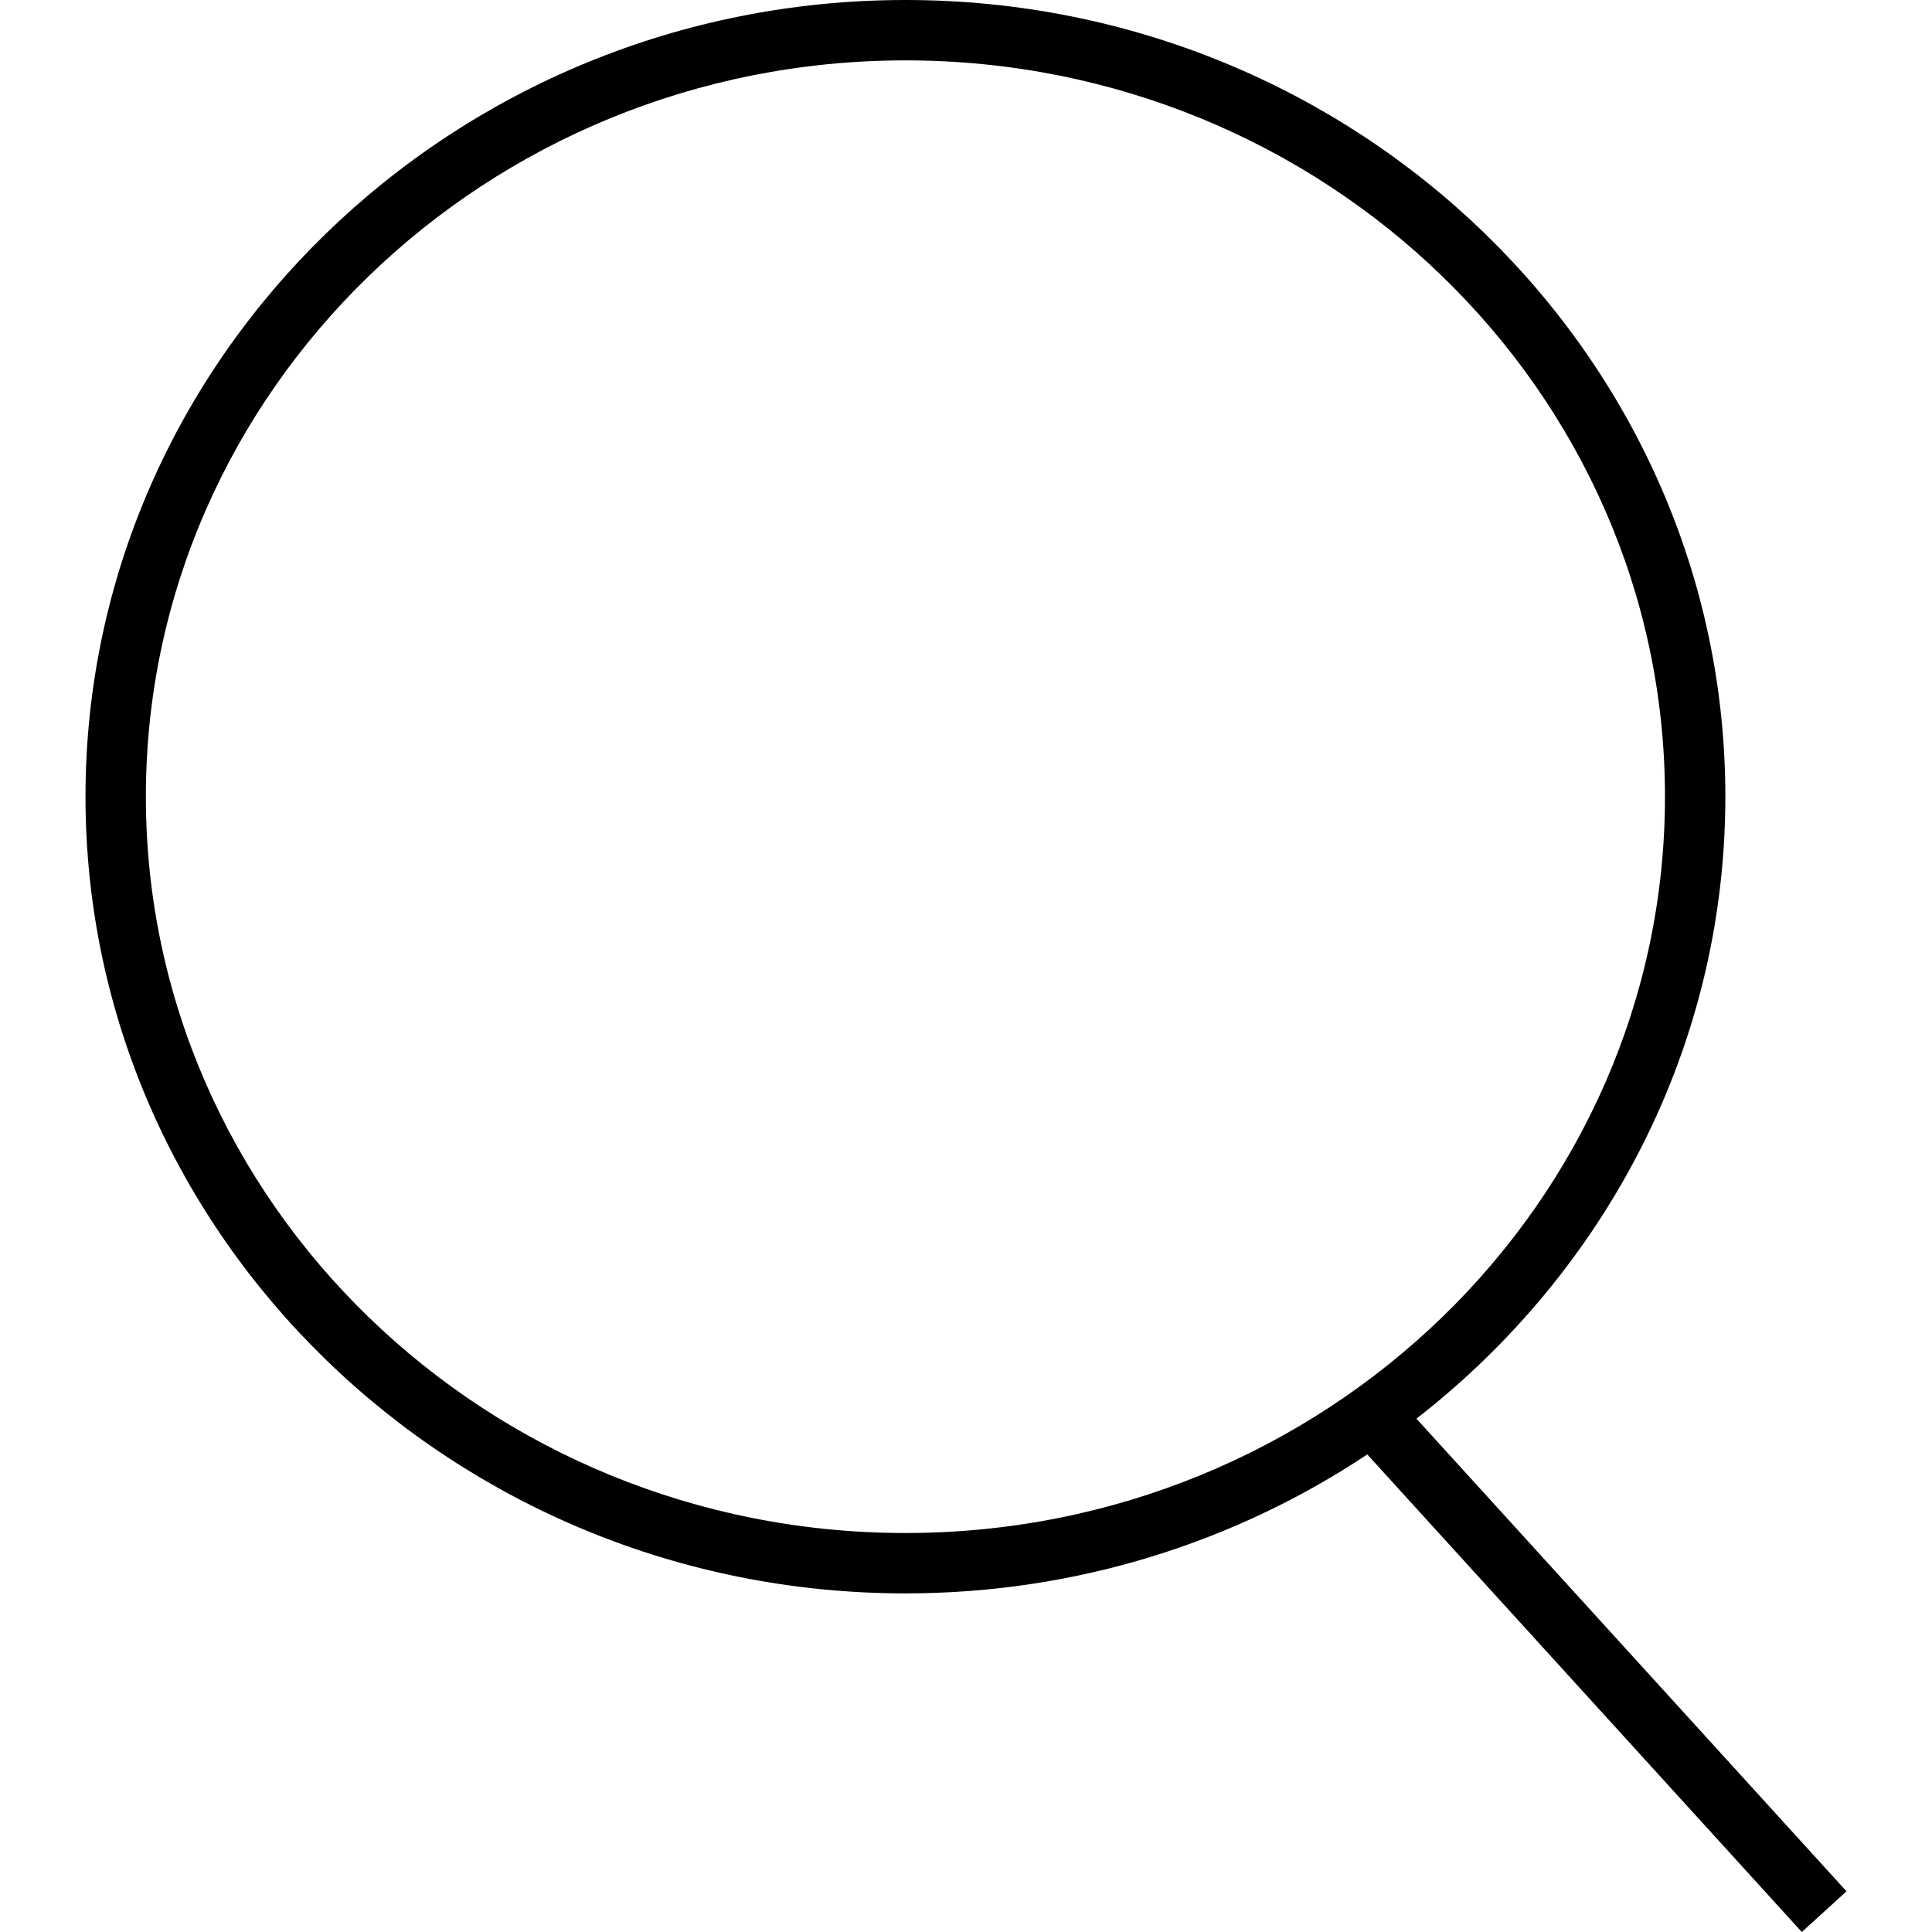 <?xml version="1.0" encoding="iso-8859-1"?>
<!-- Generator: Adobe Illustrator 19.0.0, SVG Export Plug-In . SVG Version: 6.00 Build 0)  -->
<svg version="1.1" id="Capa_1" xmlns="http://www.w3.org/2000/svg" xmlns:xlink="http://www.w3.org/1999/xlink" x="0px" y="0px"
	 viewBox="0 0 490 490" style="enable-background:new 0 0 490 490;" xml:space="preserve">
<path d="M437.588,202.053C437.588,90.634,344.307,0,229.643,0S21.683,90.634,21.683,202.053s93.296,202.068,207.96,202.068
	c43.421,0,83.744-13.04,117.128-35.243L456.982,490l11.335-10.318L359.242,359.809C406.918,322.749,437.588,265.857,437.588,202.053
	z M229.643,388.809c-106.23,0-192.647-83.785-192.647-186.756S123.412,15.313,229.643,15.313
	c106.216,0,192.633,83.77,192.633,186.741S335.858,388.809,229.643,388.809z"/>
<g>
</g>
<g>
</g>
<g>
</g>
<g>
</g>
<g>
</g>
<g>
</g>
<g>
</g>
<g>
</g>
<g>
</g>
<g>
</g>
<g>
</g>
<g>
</g>
<g>
</g>
<g>
</g>
<g>
</g>
</svg>
